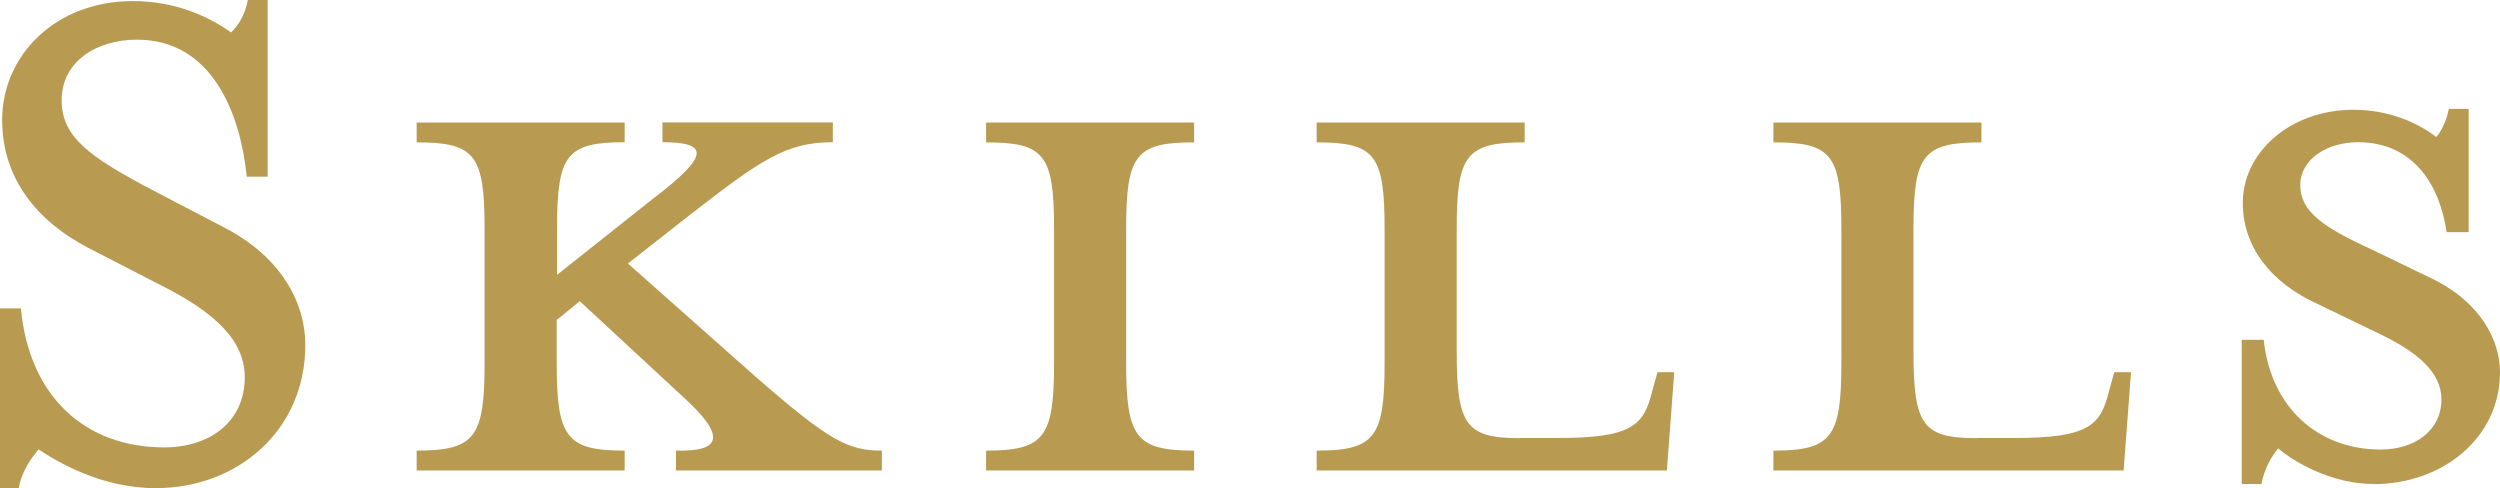<?xml version="1.0" encoding="UTF-8"?>
<svg id="_写真" data-name="写真" xmlns="http://www.w3.org/2000/svg" viewBox="0 0 162.61 31.75">
  <defs>
    <style>
      .cls-1 {
        fill: #b89a51;
      }
    </style>
  </defs>
  <path class="cls-1" d="m10.13,31.75c-3.54,0-6.39-1.7-7.62-2.52-.41.48-1.09,1.36-1.29,2.52H0v-11.69h1.36c.54,5.78,4.22,9.04,9.32,9.04,2.92,0,5.24-1.63,5.24-4.56,0-2.38-1.9-4.22-5.58-6.05l-4.62-2.38C2.45,14.41.14,11.63.14,7.82.14,3.54,3.67.07,8.64.07c2.79,0,4.96,1.02,6.39,2.04.41-.41.88-1.02,1.09-2.11h1.29v11.49h-1.36c-.41-4.08-2.24-8.91-7.14-8.91-2.65,0-4.9,1.43-4.9,3.94,0,2.38,1.77,3.67,5.92,5.85l4.56,2.38c3.88,1.97,5.37,5.03,5.37,7.68,0,5.58-4.42,9.32-9.72,9.32Z"/>
  <path class="cls-1" d="m40.65,9.25c-3.81,0-4.42.81-4.42,5.64v2.99l6.25-4.96c3.67-2.79,3.67-3.67.61-3.67v-1.29h11.08v1.29c-3.06,0-4.69,1.16-9.25,4.69l-4.08,3.2,8.36,7.41c4.76,4.15,5.98,4.76,8.16,4.76v1.29h-13.39v-1.29c2.92.07,3.4-.88.27-3.67l-6.53-6.05-1.5,1.22v2.79c0,4.83.61,5.71,4.42,5.71v1.29h-13.53v-1.29c3.81,0,4.42-.88,4.42-5.71v-8.7c0-4.83-.61-5.64-4.42-5.64v-1.29h13.53v1.29Z"/>
  <path class="cls-1" d="m64.14,30.6v-1.29c3.81,0,4.42-.88,4.42-5.71v-8.7c0-4.83-.61-5.64-4.42-5.64v-1.29h13.53v1.29c-3.81,0-4.42.81-4.42,5.64v8.7c0,4.83.61,5.71,4.42,5.71v1.29h-13.53Z"/>
  <path class="cls-1" d="m98.9,28.49h2.38c4.9,0,5.64-.82,6.19-3.06l.34-1.22h1.09l-.48,6.39h-22.78v-1.29c3.81,0,4.42-.88,4.42-5.71v-8.7c0-4.83-.61-5.64-4.42-5.64v-1.29h13.53v1.29c-3.81,0-4.42.81-4.42,5.64v7.96c0,4.83.61,5.64,4.15,5.64Z"/>
  <path class="cls-1" d="m128.61,28.49h2.38c4.9,0,5.64-.82,6.19-3.06l.34-1.22h1.09l-.48,6.39h-22.78v-1.29c3.81,0,4.42-.88,4.42-5.71v-8.7c0-4.83-.61-5.64-4.42-5.64v-1.29h13.53v1.29c-3.81,0-4.42.81-4.42,5.64v7.96c0,4.83.61,5.64,4.15,5.64Z"/>
  <path class="cls-1" d="m154.38,31.48c-2.72,0-5.17-1.43-6.19-2.31-.34.34-.95,1.36-1.09,2.31h-1.29v-9.38h1.43c.48,4.49,3.6,7.14,7.62,7.14,2.18,0,3.94-1.22,3.94-3.26,0-1.77-1.56-3.13-4.35-4.42l-3.81-1.84c-2.79-1.29-4.76-3.54-4.76-6.53,0-3.26,3.06-6.05,7.21-6.05,2.24,0,4.15.82,5.37,1.77.27-.27.68-1.02.82-1.83h1.29v8.02h-1.43c-.48-3.2-2.24-5.85-5.78-5.85-1.97,0-3.74,1.09-3.74,2.79s1.43,2.72,4.69,4.21l3.81,1.84c3.26,1.56,4.49,4.08,4.49,6.12,0,4.28-3.74,7.28-8.23,7.28Z"/>
</svg>
